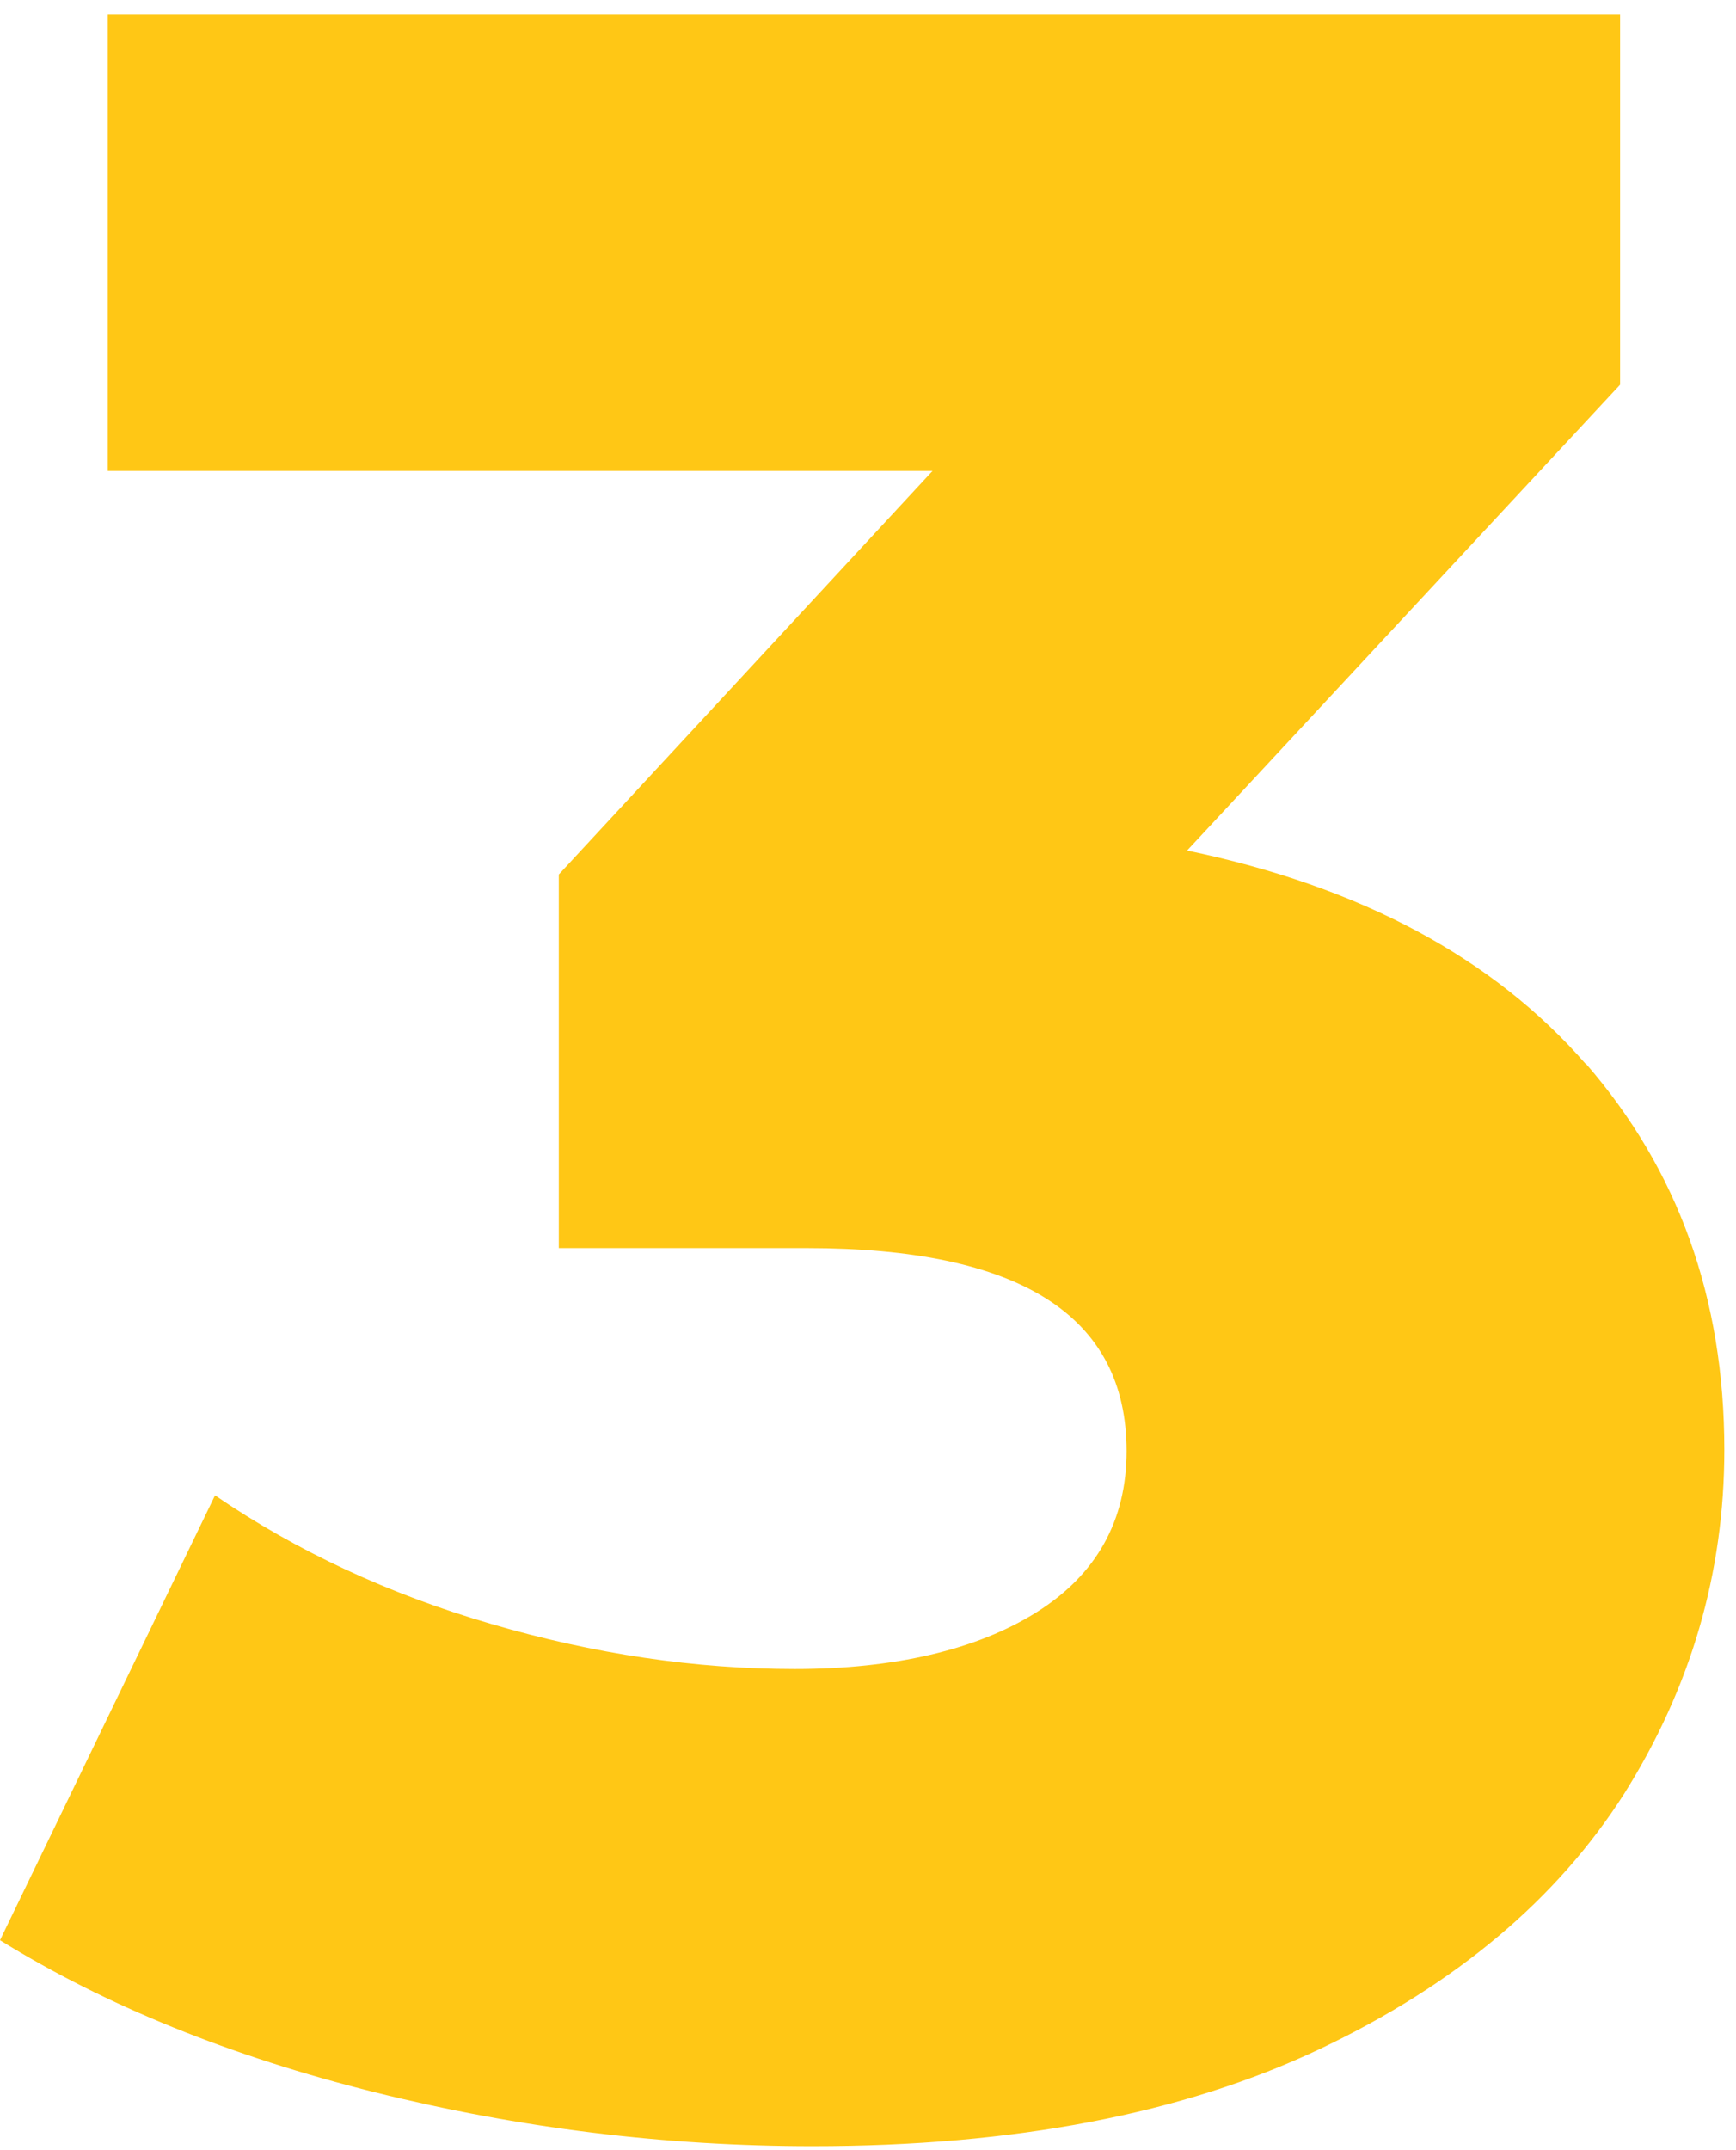 <svg width="63" height="78" viewBox="0 0 63 78" fill="none" xmlns="http://www.w3.org/2000/svg">
<path d="M57.534 38.565C60.903 42.431 62.576 47.1 62.576 52.595C62.576 57.07 61.359 61.218 58.947 65.062C56.512 68.885 52.839 71.991 47.883 74.337C42.928 76.683 36.798 77.855 29.495 77.855C24.148 77.855 18.845 77.204 13.606 75.901C8.368 74.597 3.825 72.751 0 70.384L7.803 54.246C10.759 56.266 14.106 57.83 17.845 58.916C21.562 60.002 25.235 60.545 28.843 60.545C32.451 60.545 35.451 59.85 37.624 58.481C39.798 57.113 40.884 55.158 40.884 52.639C40.884 47.73 37.016 45.276 29.278 45.276H20.279V31.723L33.842 17.084H3.912V0.512H58.794V13.956L43.08 30.854C49.361 32.157 54.187 34.742 57.556 38.608L57.534 38.565Z" fill="#FFC715"/>
</svg>
